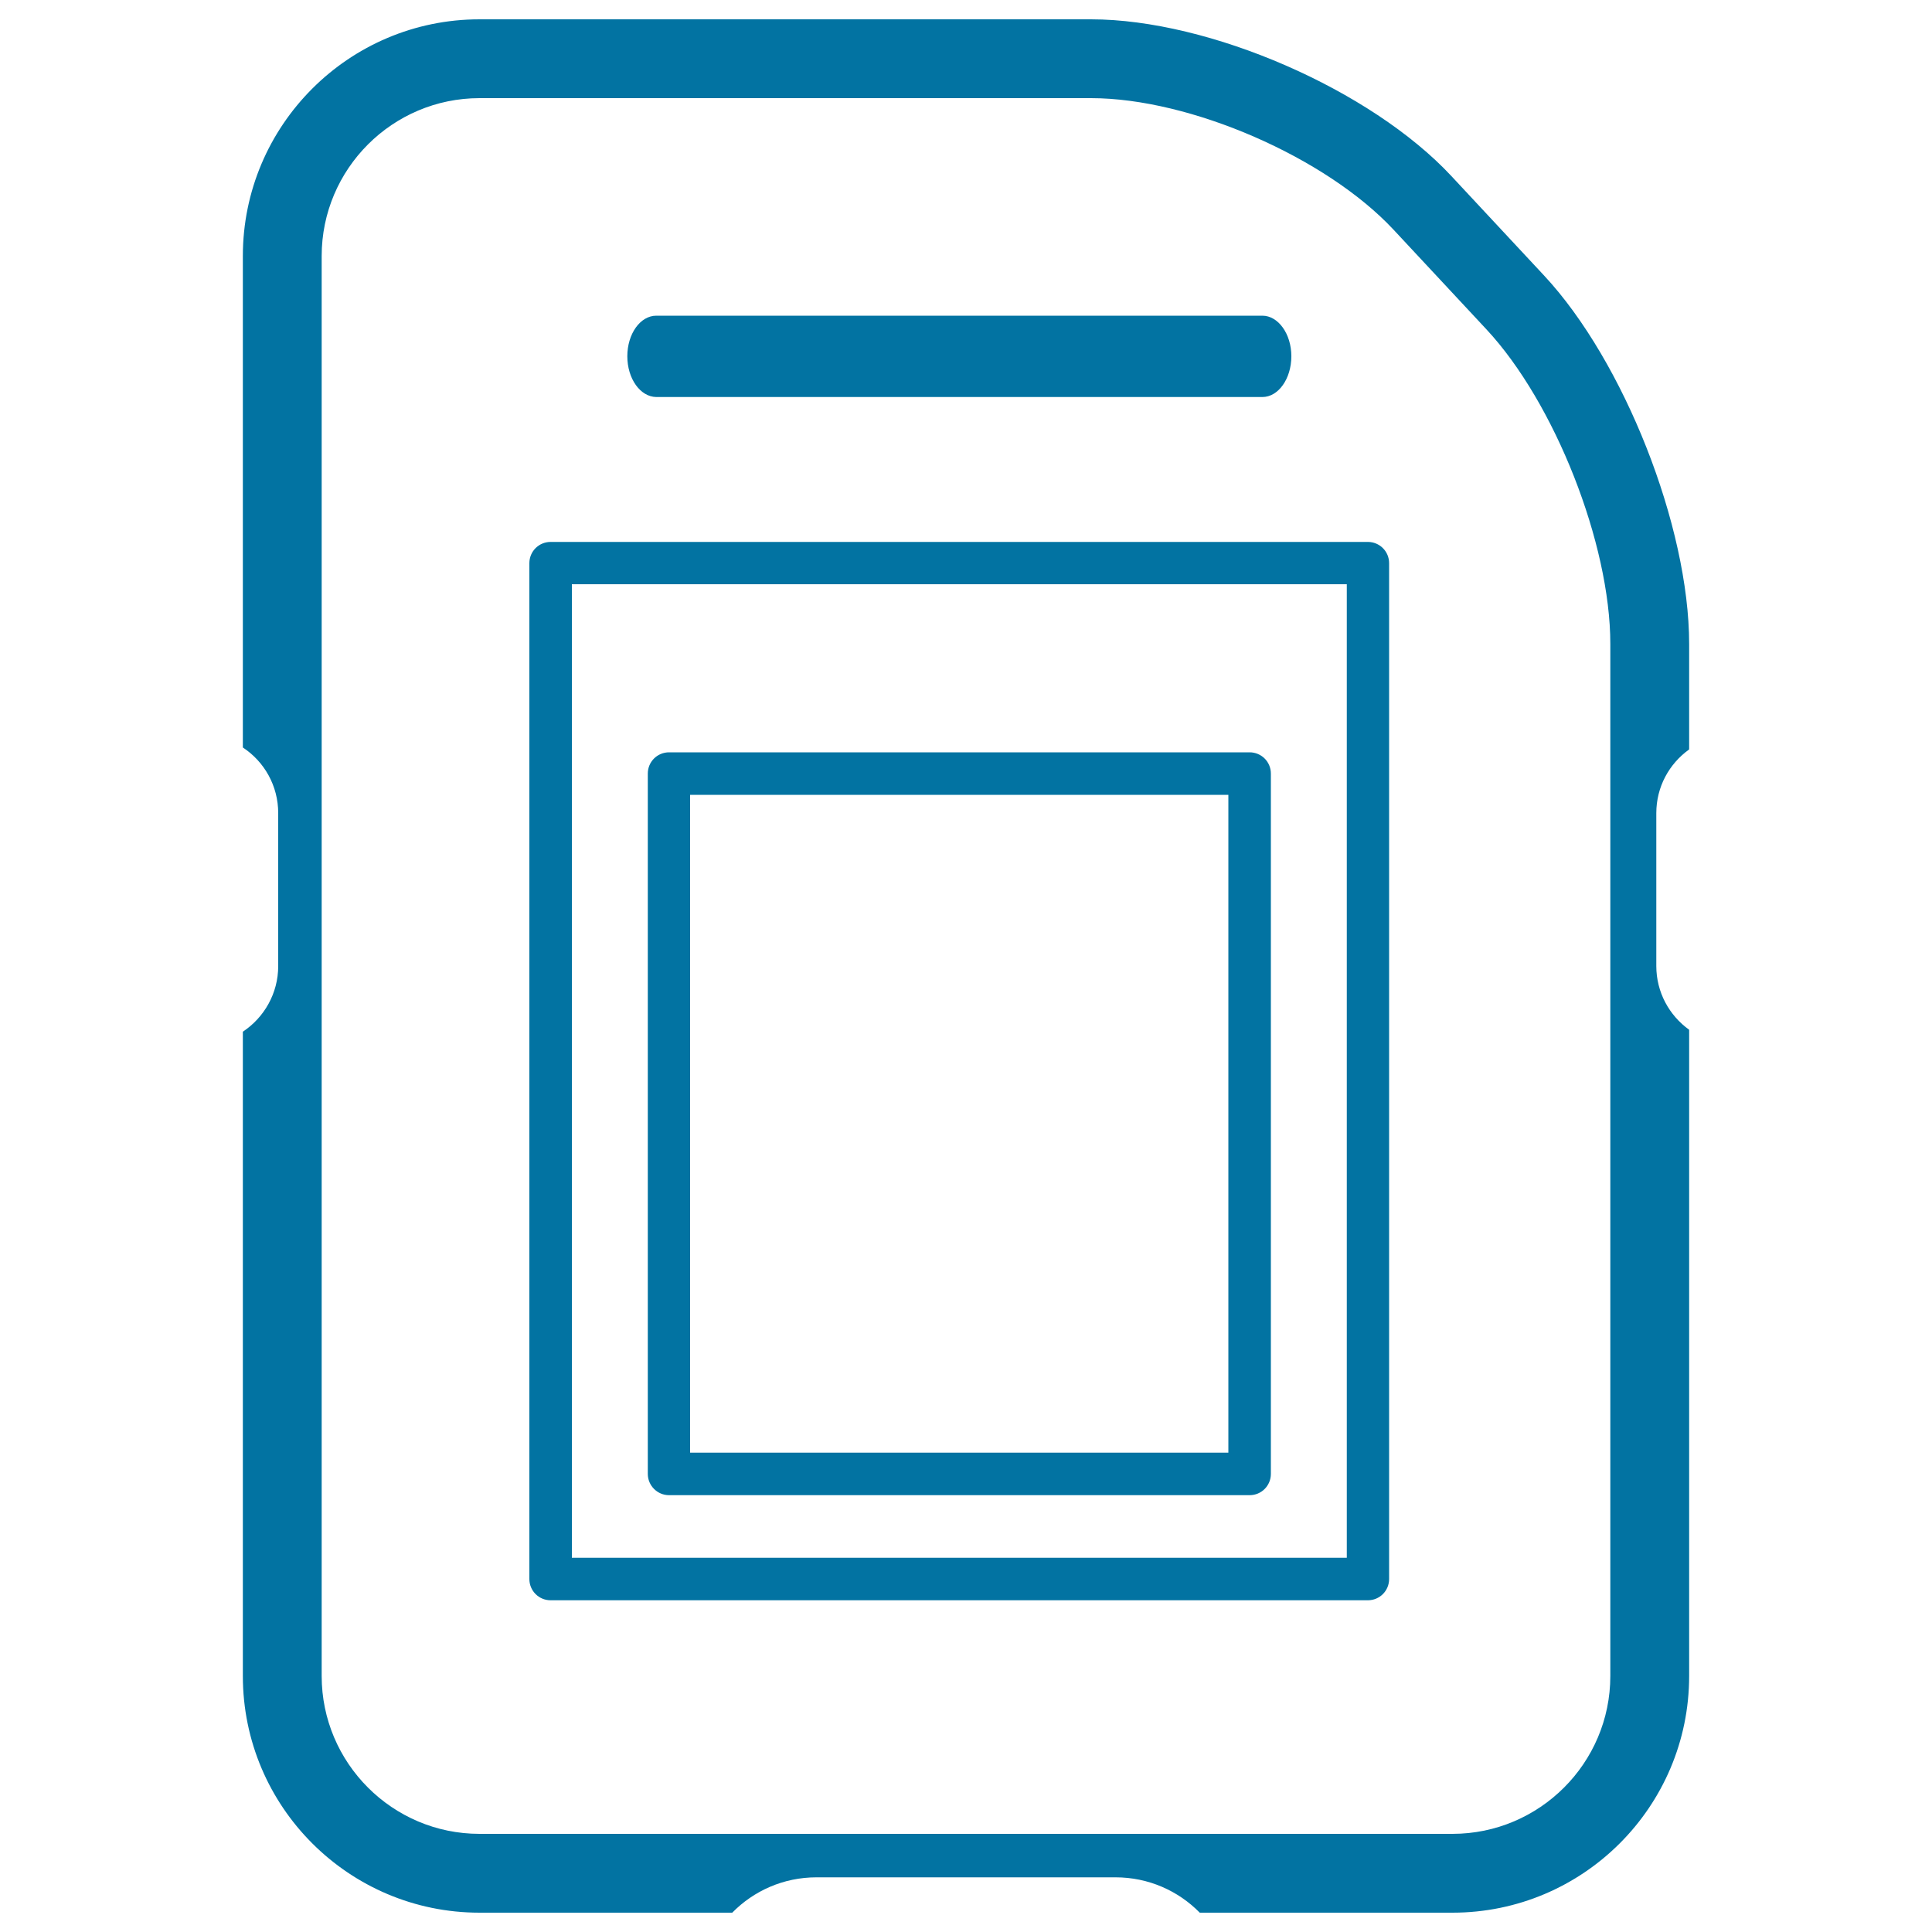 <svg xmlns="http://www.w3.org/2000/svg" viewBox="0 0 1000 1000" style="fill:#0273a2">
<title>Micro SD SVG icon</title>
<g><path d="M324.7,184.4c0-11.6,6.7-21,15-21h313.7c8.2,0,15,9.4,15,21c0,11.6-6.7,21.1-15,21.1H339.7C331.4,205.4,324.7,196,324.7,184.4z M719,291.5v525.8c0,6.1-4.9,11-11,11H285c-6.1,0-11-4.9-11-11V291.5c0-6.1,4.9-11,11-11h423C714.1,280.5,719,285.4,719,291.5z M697.1,302.4H296v503.9h401.1V302.4z M335.3,762.9V400.4c0-6.1,4.9-11,11-11h300.5c6.1,0,11,4.9,11,11v362.5c0,6.1-4.9,11-11,11H346.3C340.2,773.9,335.3,768.9,335.3,762.9z M357.2,751.9h278.6V411.4H357.2V751.9z M857.3,420.9V500c0,13.6,6.7,25.6,17,33v334.5c0,67.6-54.9,122.5-122.5,122.5H621c-11.1-11.3-26.5-18.3-43.6-18.3H422.6c-17.1,0-32.5,7-43.6,18.3H248.2c-67.6,0-122.5-54.9-122.5-122.5V534c11-7.3,18.3-19.8,18.3-34v-79.1c0-14.2-7.2-26.7-18.3-34V132.5C125.7,64.9,180.6,10,248.2,10h316.5c61.2,0,144.9,36.4,186.6,81.2l47.9,51.4c41.4,44.4,75.1,130,75.1,190.7v54.6C864,395.3,857.3,407.2,857.3,420.9z M833.5,333.3c0-51.9-28.8-124.9-64.1-162.8L721.4,119c-35-37.6-105.3-68.2-156.7-68.2H248.2c-45,0-81.7,36.6-81.7,81.7v735c0,45,36.6,81.7,81.7,81.7h503.6c45,0,81.7-36.6,81.7-81.7V333.3z"/></g>
</svg>